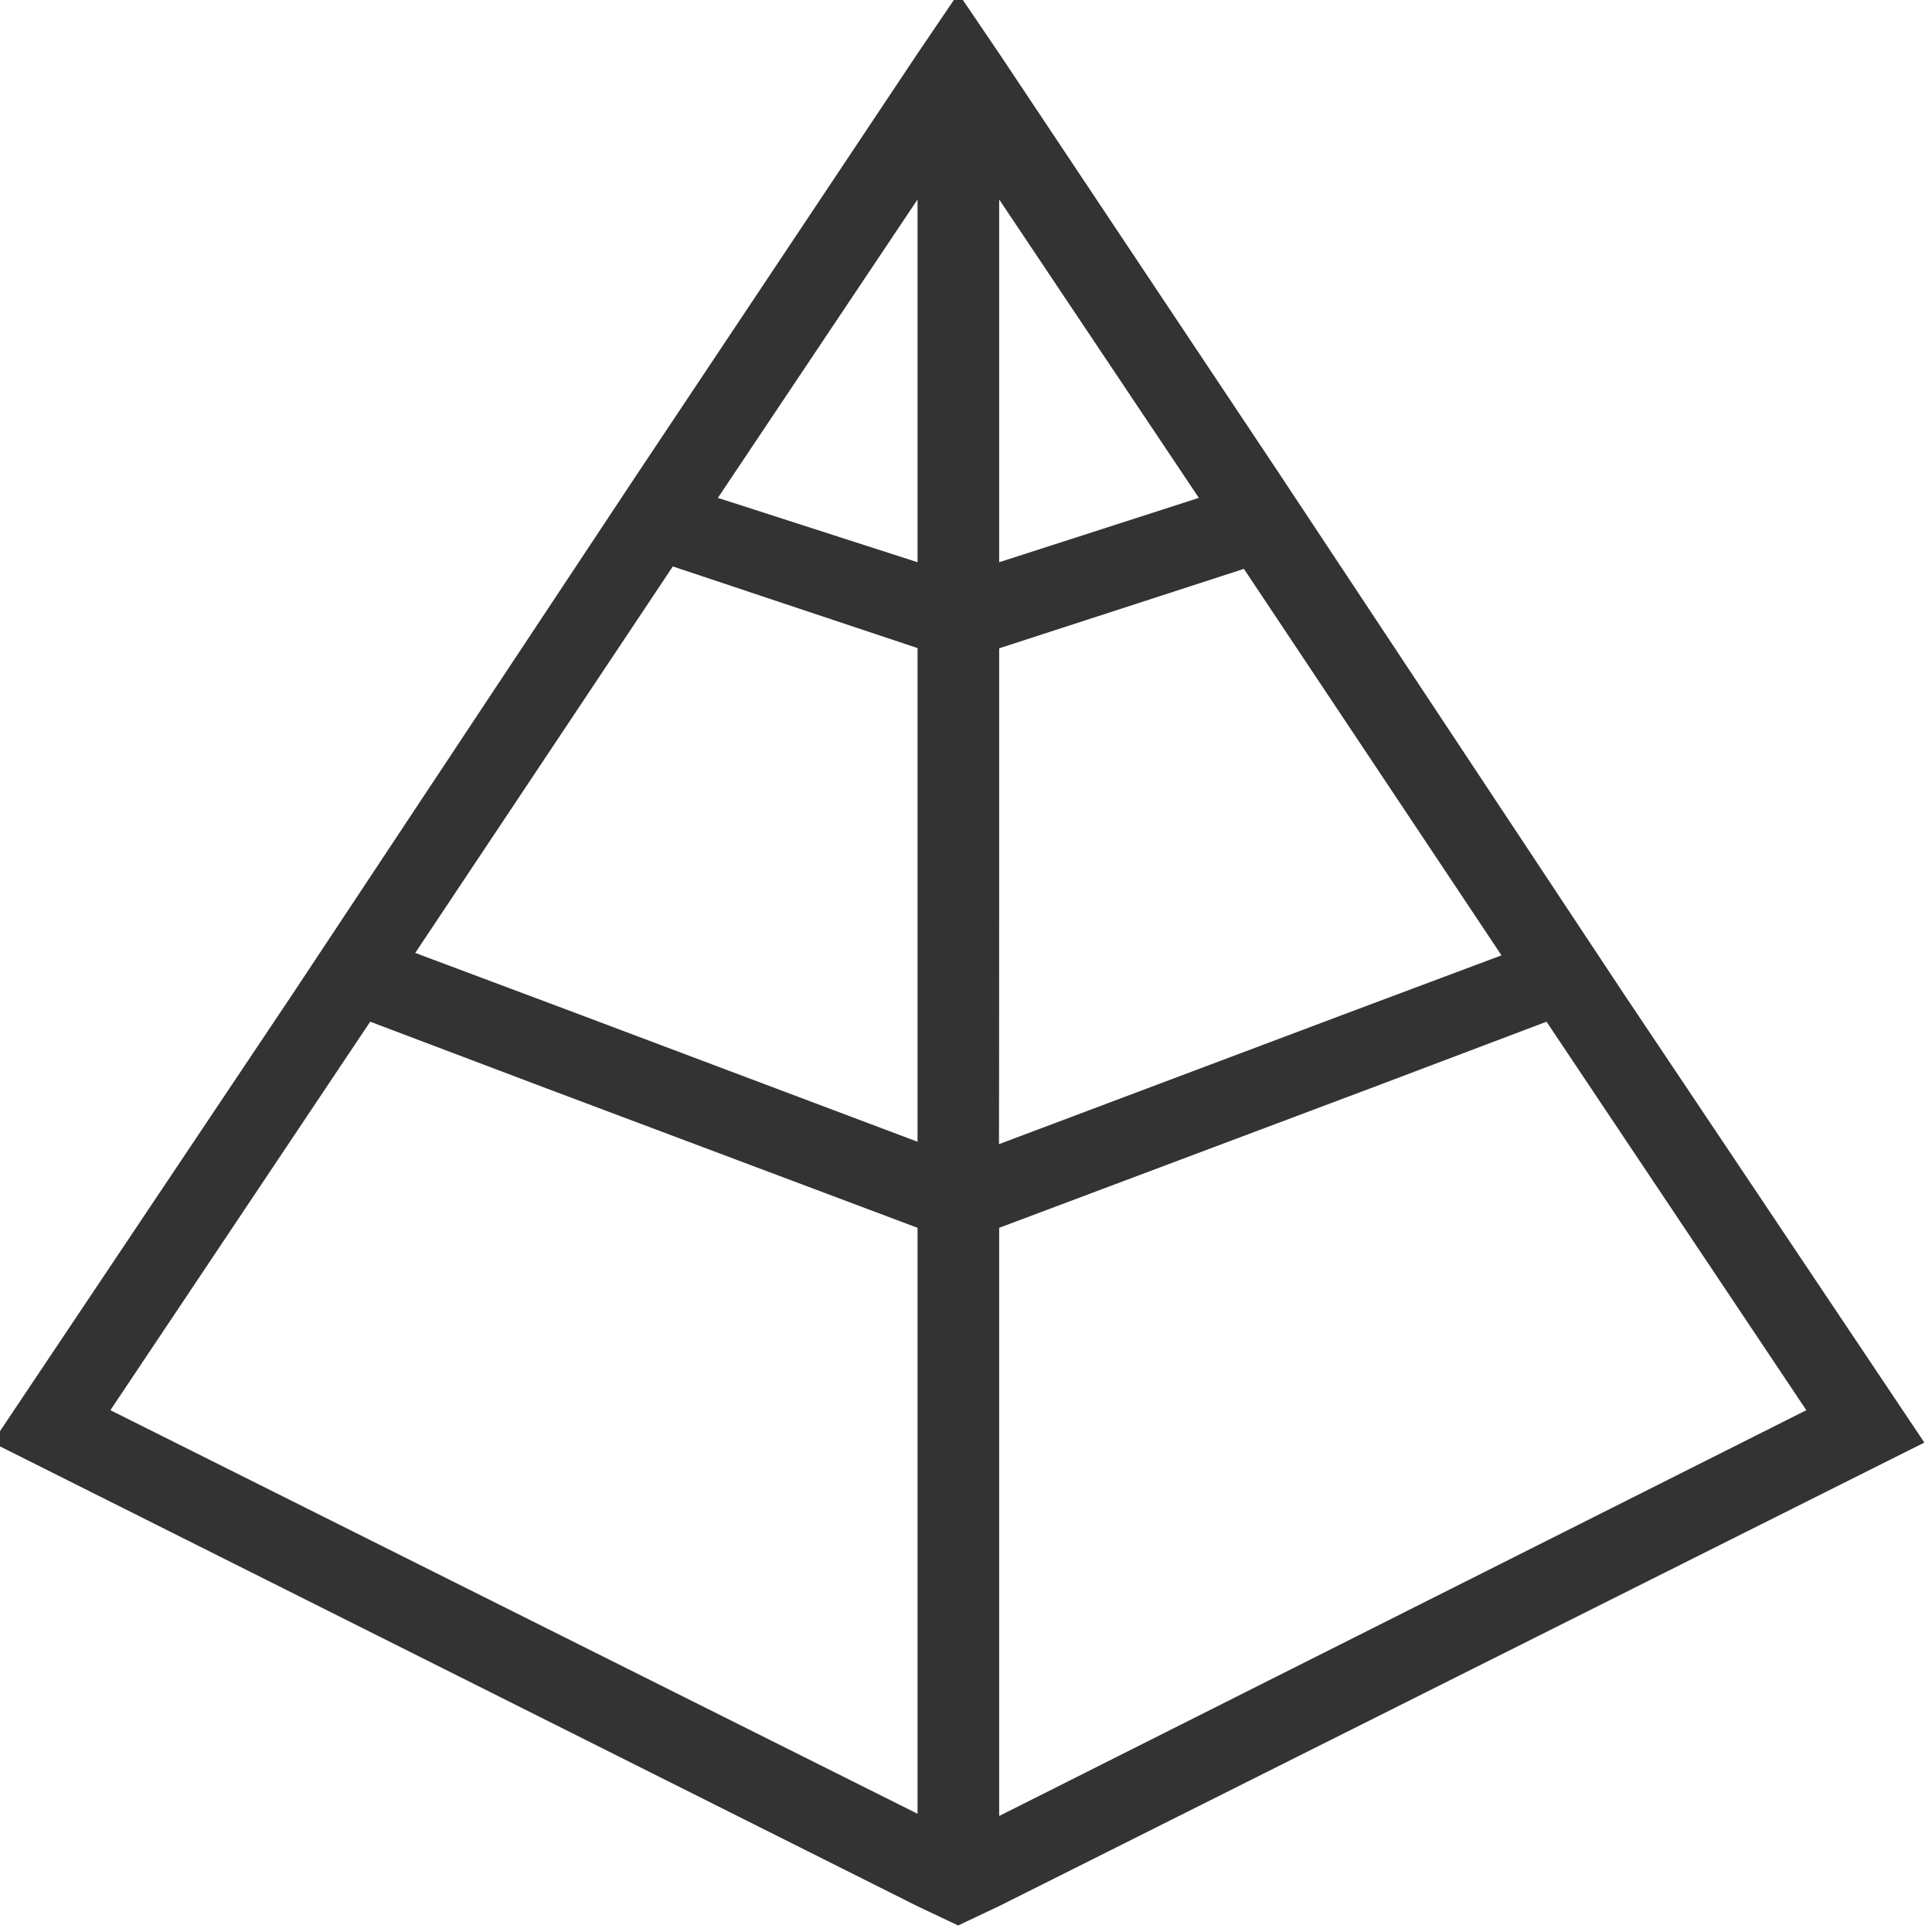 <?xml version="1.0" encoding="UTF-8" standalone="no"?>
<!-- Created with Inkscape (http://www.inkscape.org/) -->

<svg
   xmlns:dc="http://purl.org/dc/elements/1.1/"
   xmlns:cc="http://creativecommons.org/ns#"
   xmlns:rdf="http://www.w3.org/1999/02/22-rdf-syntax-ns#"
   xmlns:svg="http://www.w3.org/2000/svg"
   xmlns="http://www.w3.org/2000/svg"
   xmlns:sodipodi="http://sodipodi.sourceforge.net/DTD/sodipodi-0.dtd"
   xmlns:inkscape="http://www.inkscape.org/namespaces/inkscape"
   width="96.08mm"
   height="96.09mm"
   viewBox="0 0 96.08 96.09"
   version="1.1"
   id="svg159"
   inkscape:version="0.92.5 (2060ec1f9f, 2020-04-08)"
   sodipodi:docname="logo.svg">
  <defs
     id="defs153" />
  <sodipodi:namedview
     id="base"
     pagecolor="#ffffff"
     bordercolor="#666666"
     borderopacity="1.0"
     inkscape:pageopacity="0.0"
     inkscape:pageshadow="2"
     inkscape:zoom="0.35"
     inkscape:cx="-27.150506"
     inkscape:cy="487.61665"
     inkscape:document-units="mm"
     inkscape:current-layer="layer1"
     showgrid="false"
     inkscape:window-width="1318"
     inkscape:window-height="742"
     inkscape:window-x="48"
     inkscape:window-y="98"
     inkscape:window-maximized="1"
     inkscape:snap-page="true"
     inkscape:snap-to-guides="false"
     inkscape:snap-grids="true"
     inkscape:snap-center="true"
     inkscape:snap-object-midpoints="false"
     inkscape:snap-others="false"
     fit-margin-top="0"
     fit-margin-left="0"
     fit-margin-right="0"
     fit-margin-bottom="0" />
  <g
     inkscape:label="Layer 1"
     inkscape:groupmode="layer"
     id="layer1"
     transform="translate(-0.38,-0.33)">
    <svg
       style="overflow:visible;fill:#333333;filter:url(#colors4601182422)"
       viewBox="0.38 0.33 96.08 96.09"
       version="1.1"
       id="svg16"
       width="100%"
       height="100%"
       inkscape:export-xdpi="96"
       inkscape:export-ydpi="96">
      <path
         d="M 46.39,3.32 32.51,24.14 15.32,50.08 0.38,72.4 46.39,95.46 48.42,96.42 V 0.33 Z m 0,59.89 V 90.86 L 6.25,70.79 19.17,51.47 l 8.75,3.31 18.47,6.94 z m 0,-30.32 V 57.44 L 29.1,50.93 21.41,48.05 34.22,28.83 Z m 0,-22.31 v 18.04 l -9.93,-3.2 z M 96.46,72.4 81.51,50.08 64.33,24.14 50.45,3.32 48.42,0.33 v 96.08 l 2.03,-0.96 z M 50.45,28.62 V 10.58 l 9.93,14.84 z m 0,5.56 V 32.9 l 12.17,-3.95 12.81,19.22 -7.69,2.88 -17.3,6.51 c 0.01,0 0.01,-23.38 0.01,-23.38 z m 0,56.79 V 61.72 l 18.47,-6.94 8.75,-3.31 12.92,19.32 z"
         id="path14"
         inkscape:connector-curvature="0"
         style="fill:#333333" />
    </svg>
  </g>
</svg>
